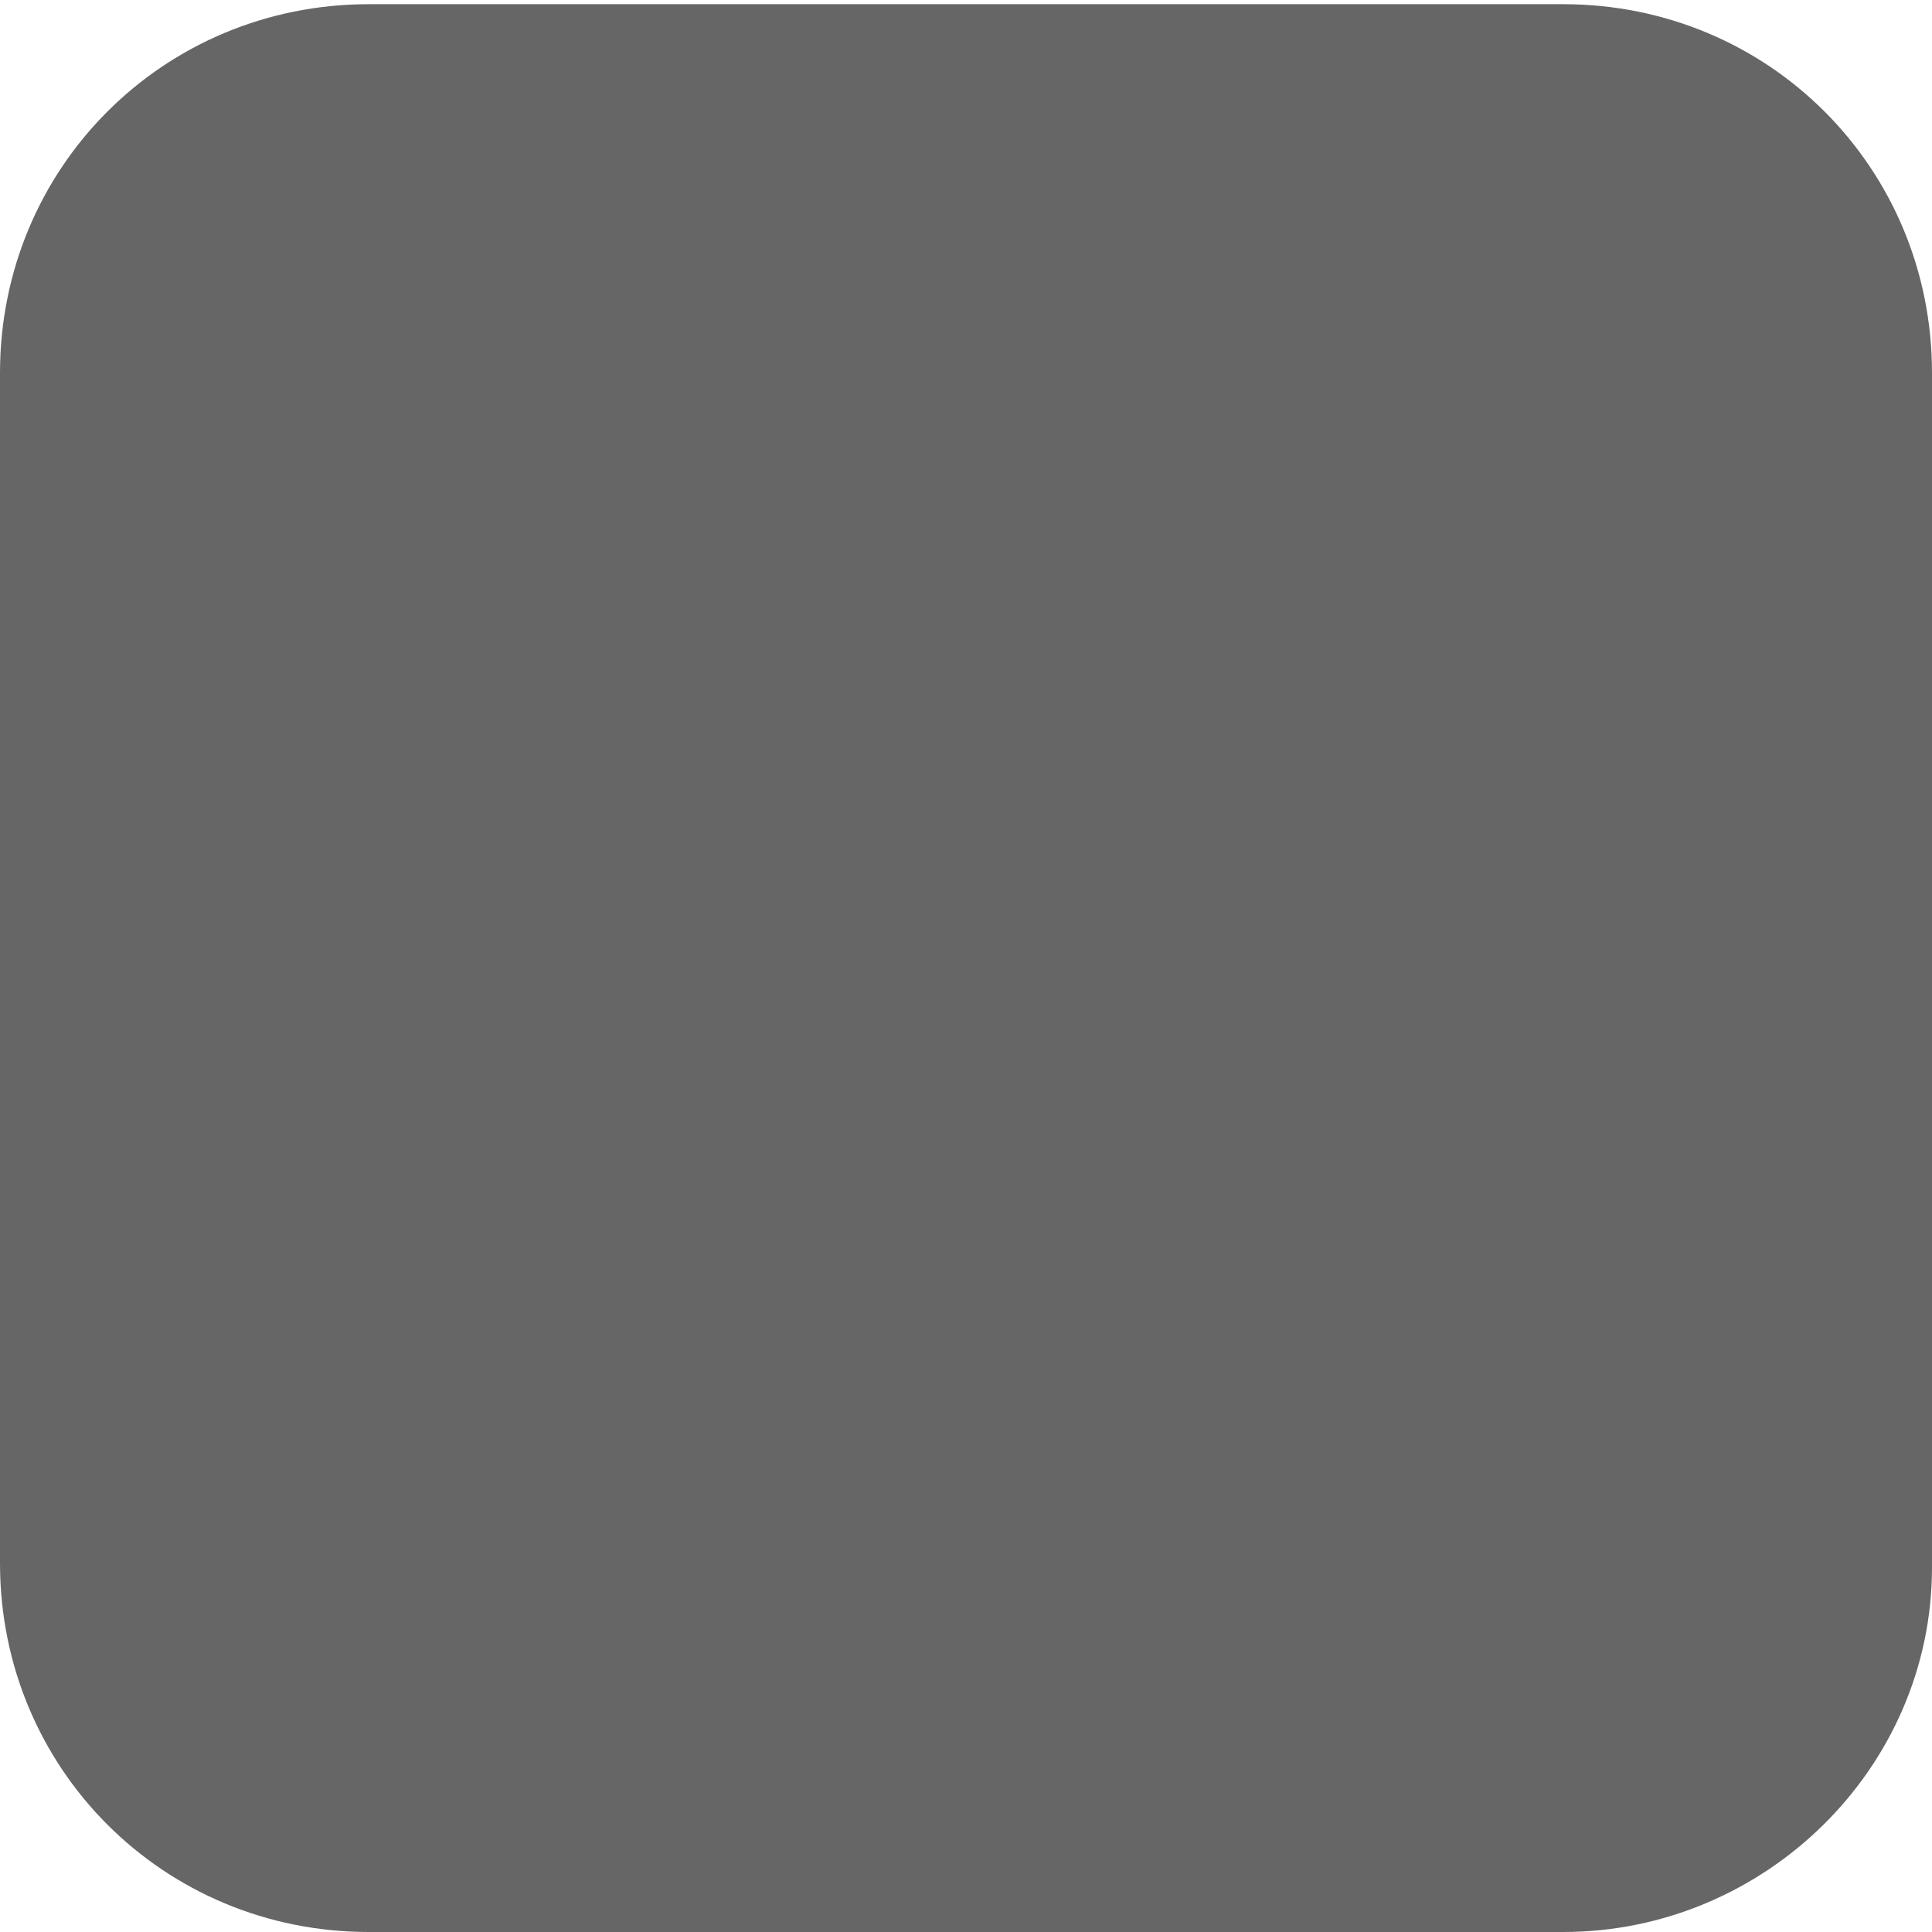 <?xml version="1.0" encoding="utf-8"?>
<!-- Generator: Adobe Illustrator 23.0.3, SVG Export Plug-In . SVG Version: 6.00 Build 0)  -->
<svg version="1.1" id="Capa_1" xmlns="http://www.w3.org/2000/svg" xmlns:xlink="http://www.w3.org/1999/xlink" x="0px" y="0px"
	 viewBox="0 0 46.1 46.1" style="enable-background:new 0 0 46.1 46.1;" xml:space="preserve">
<style type="text/css">
	.st0{fill:#666666;}
</style>
<path class="st0" d="M37.3,46.1H8.8c-4.9,0-8.8-3.9-8.8-8.8V8.9C0,4,3.9,0.1,8.8,0.1h28.5c4.9,0,8.8,3.9,8.8,8.8v28.5
	C46.1,42.2,42.1,46.1,37.3,46.1z"/>
</svg>
